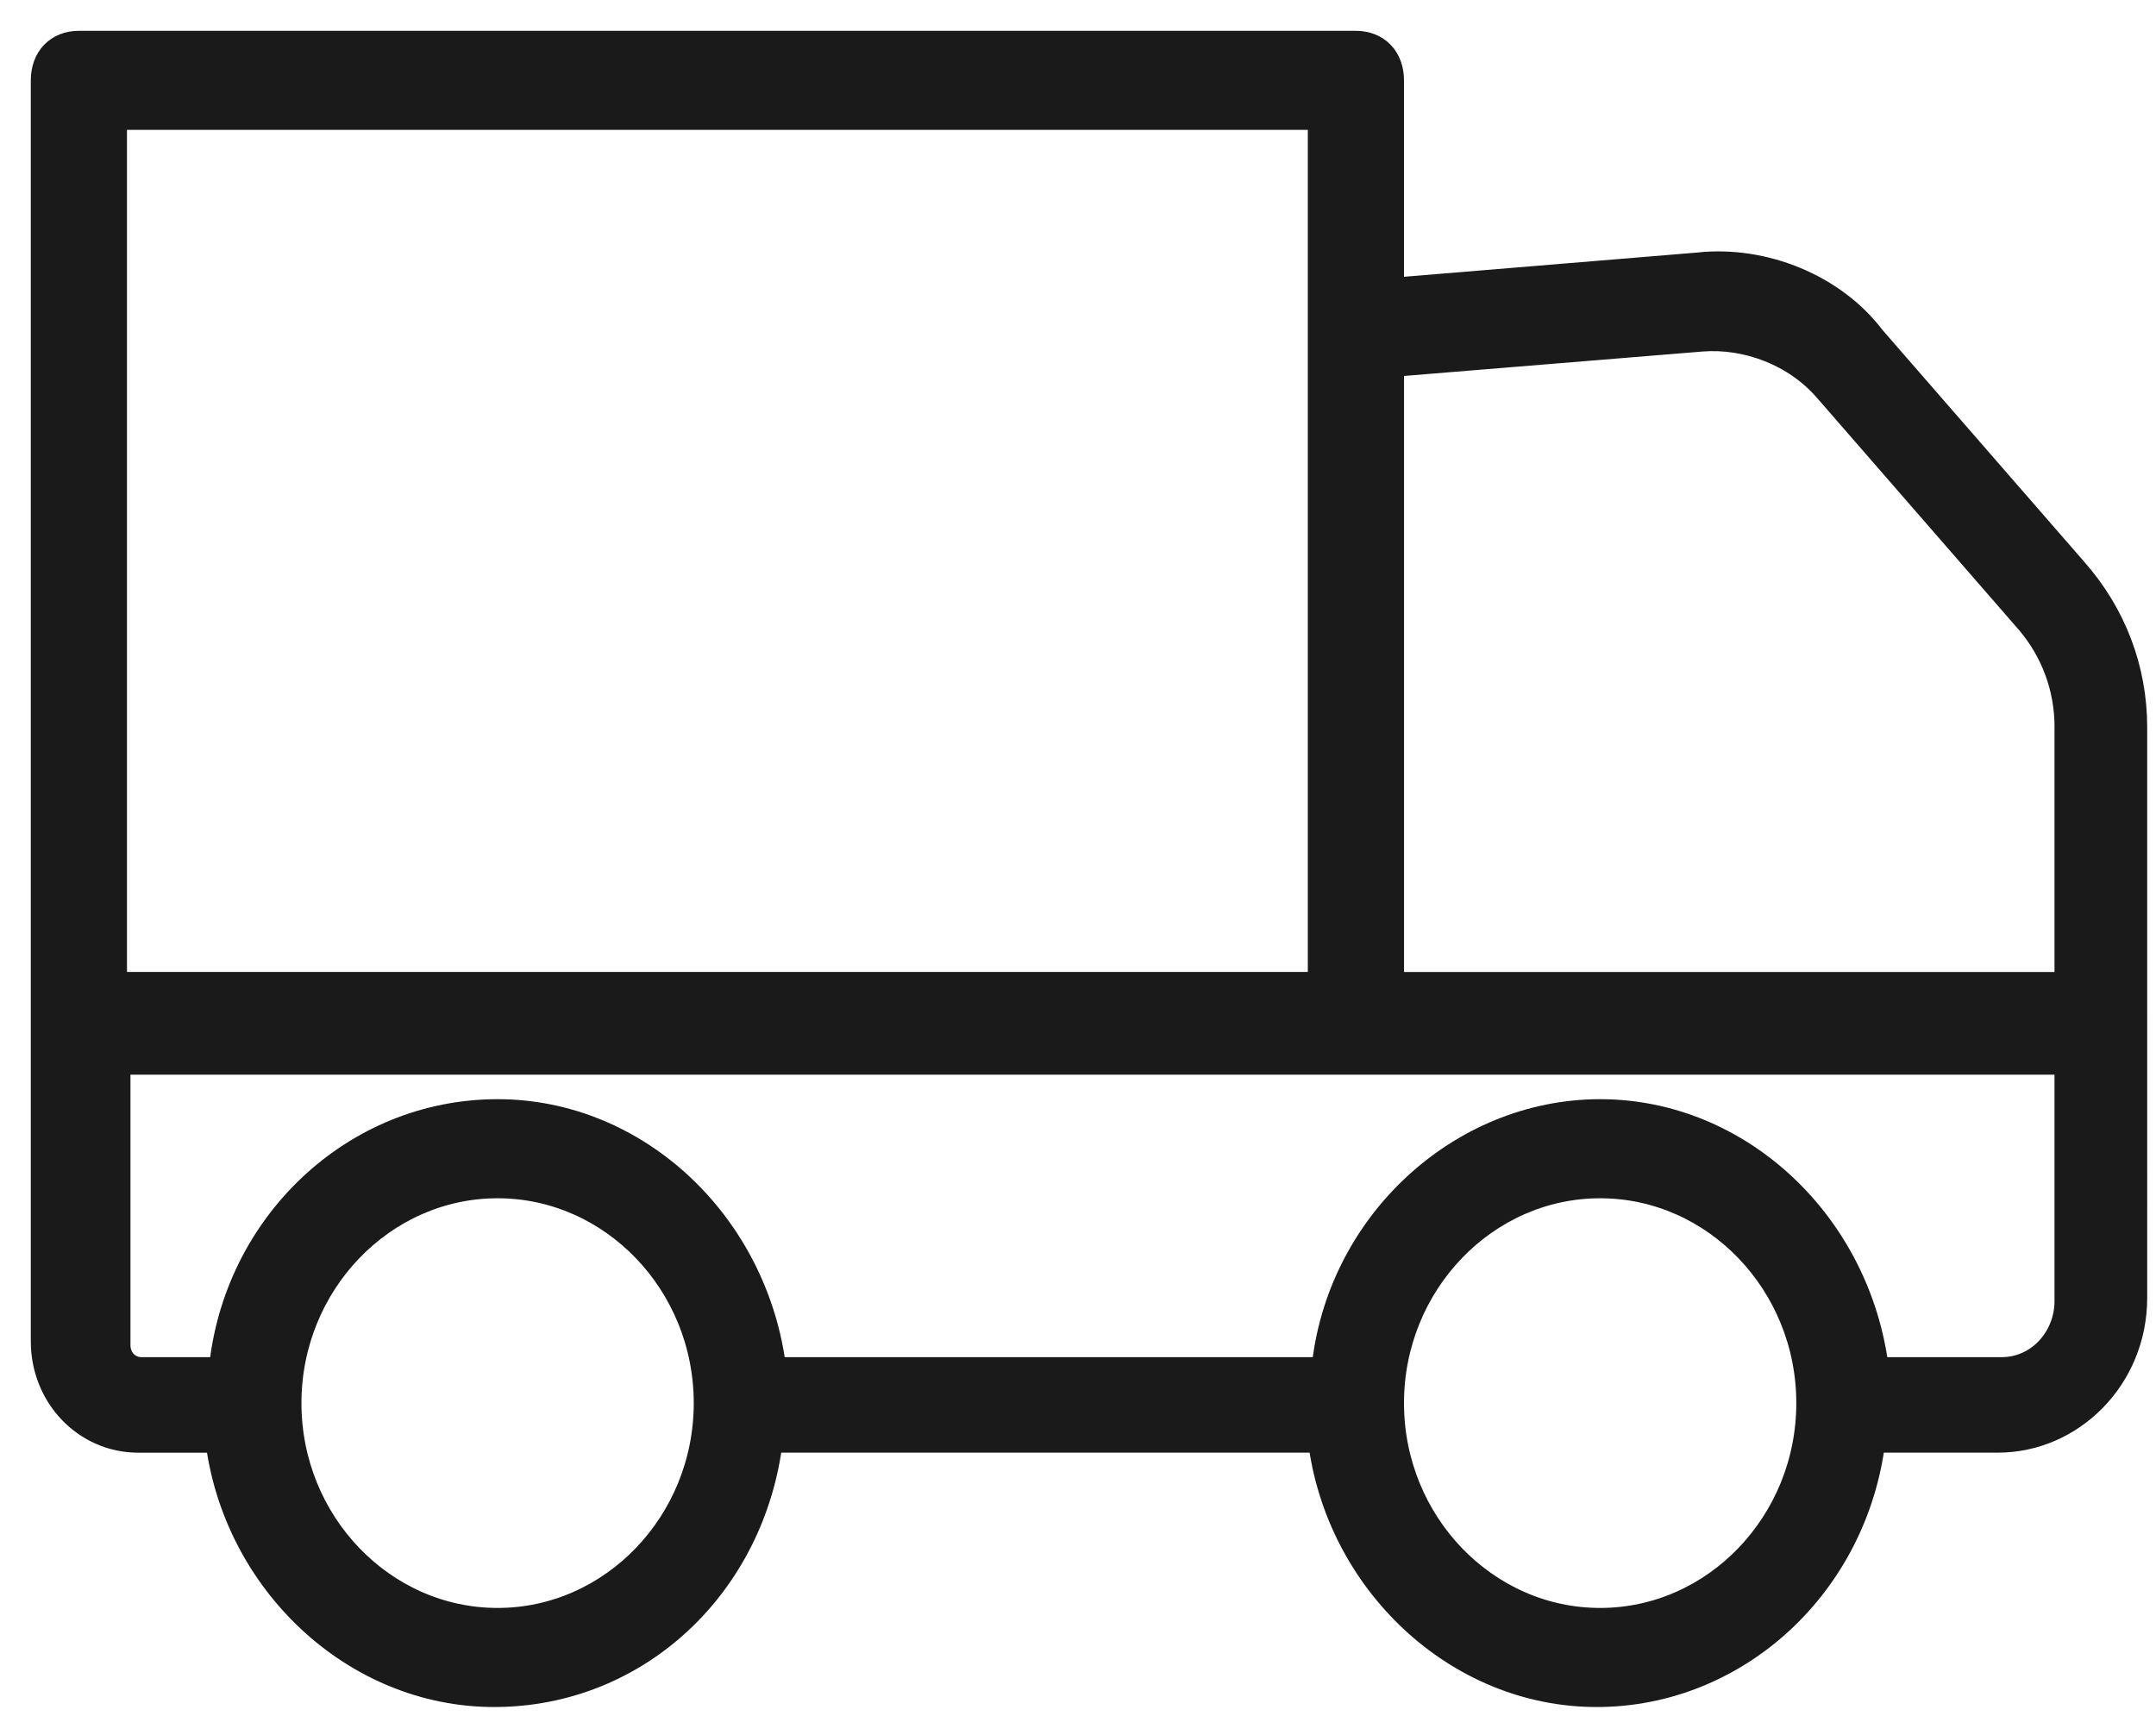 <svg xmlns="http://www.w3.org/2000/svg" viewBox="0 0 49 39"><path d="M38.588 6.04l-6.979.577v-4.79c0-.496-.317-.826-.793-.826H1.793C1.317 1 1 1.33 1 1.827V30.489c0 1.238.952 2.23 2.141 2.23h1.824C5.36 35.94 8.058 38.5 11.23 38.5c3.25 0 5.868-2.478 6.264-5.782h12.53c.396 3.221 3.092 5.782 6.264 5.782s5.868-2.478 6.265-5.782h2.854c1.666 0 3.093-1.405 3.093-3.222V16.53c0-1.322-.476-2.561-1.348-3.553l-4.6-5.286c-.872-1.156-2.458-1.817-3.964-1.652zM2.586 2.652h27.437v19.74H2.586V2.654zm8.723 34.196c-2.617 0-4.758-2.23-4.758-4.956 0-2.726 2.141-4.956 4.758-4.956s4.758 2.23 4.758 4.956c0 2.725-2.141 4.956-4.758 4.956zm25.058 0c-2.617 0-4.758-2.23-4.758-4.956 0-2.726 2.141-4.956 4.758-4.956s4.758 2.23 4.758 4.956c0 2.725-2.14 4.956-4.758 4.956zm10.626-7.27c0 .827-.634 1.57-1.506 1.57h-2.855c-.397-3.304-3.093-5.864-6.265-5.864-3.172 0-5.947 2.56-6.264 5.864h-12.53c-.396-3.304-3.092-5.864-6.264-5.864-3.251 0-5.948 2.56-6.265 5.864H3.22c-.317 0-.555-.247-.555-.578v-6.443h44.328v5.452zm0-13.05v5.865H31.61V8.269l7.058-.578c1.03-.082 2.141.33 2.855 1.157l4.599 5.286c.555.66.872 1.487.872 2.395z" fill="#1A1A1A" fill-rule="nonzero" stroke="#1A1A1A" stroke-width=".6"/></svg>